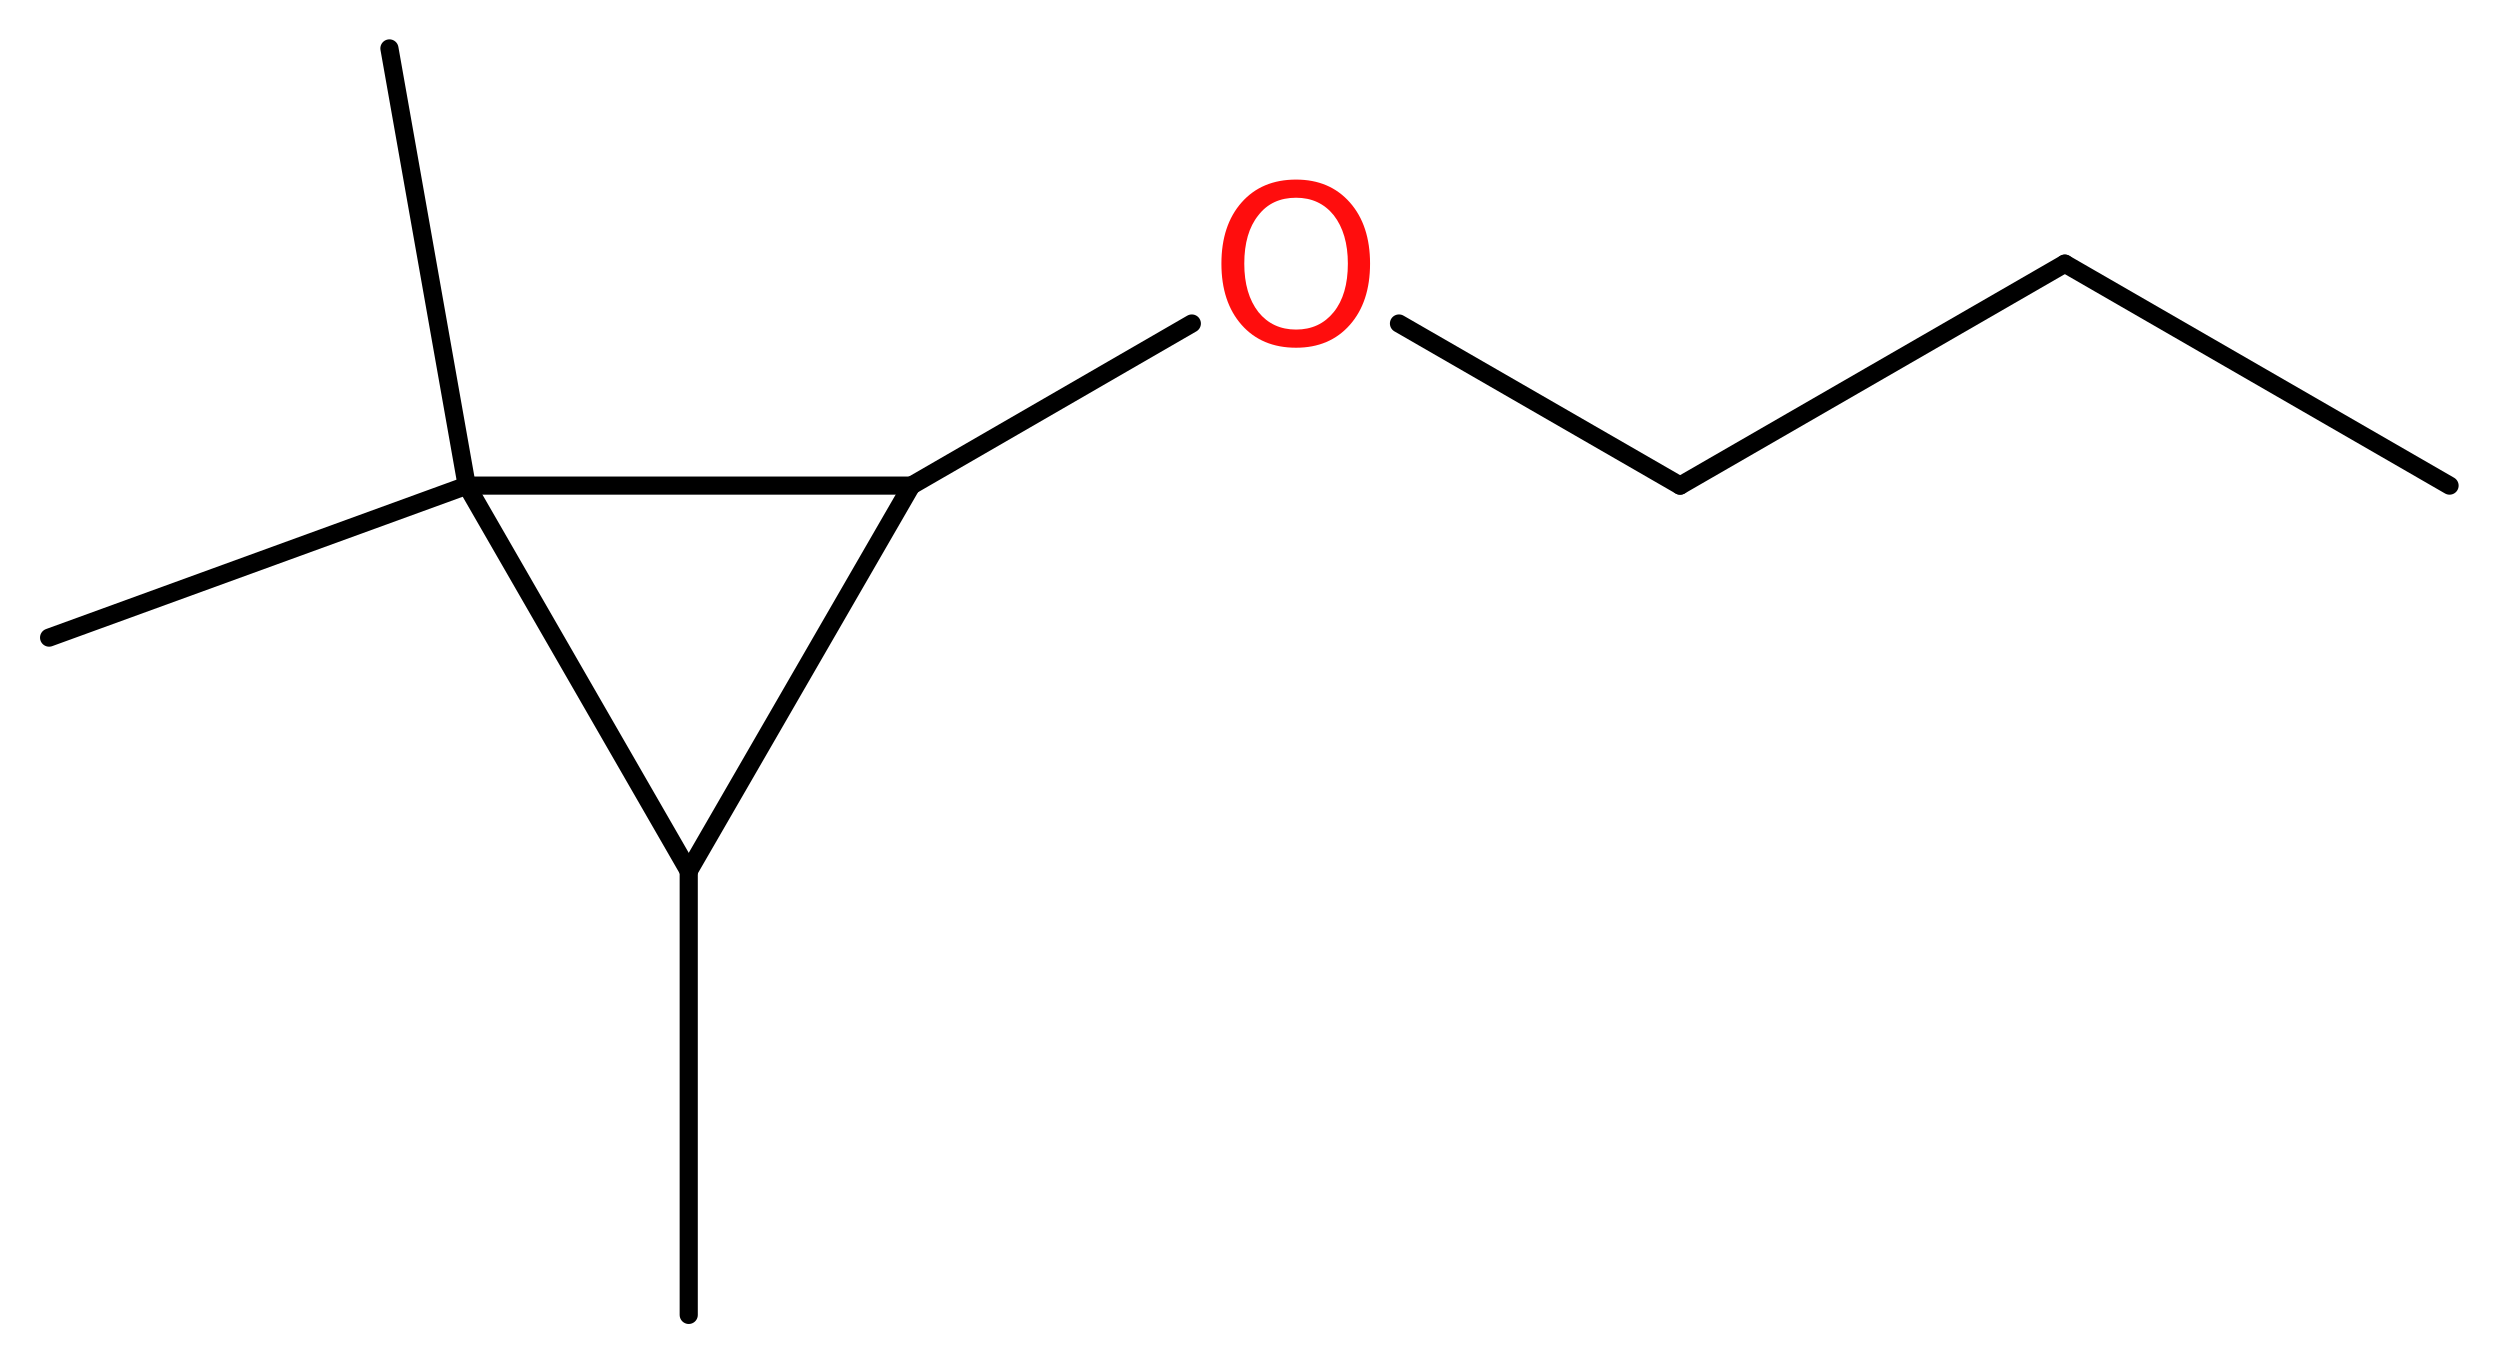 <?xml version='1.0' encoding='UTF-8'?>
<!DOCTYPE svg PUBLIC "-//W3C//DTD SVG 1.1//EN" "http://www.w3.org/Graphics/SVG/1.1/DTD/svg11.dtd">
<svg version='1.2' xmlns='http://www.w3.org/2000/svg' xmlns:xlink='http://www.w3.org/1999/xlink' width='37.17mm' height='20.25mm' viewBox='0 0 37.17 20.25'>
  <desc>Generated by the Chemistry Development Kit (http://github.com/cdk)</desc>
  <g stroke-linecap='round' stroke-linejoin='round' stroke='#000000' stroke-width='.27' fill='#FF0D0D'>
    <rect x='.0' y='.0' width='38.0' height='21.0' fill='#FFFFFF' stroke='none'/>
    <g id='mol1' class='mol'>
      <line id='mol1bnd1' class='bond' x1='36.42' y1='7.22' x2='30.7' y2='3.92'/>
      <line id='mol1bnd2' class='bond' x1='30.7' y1='3.92' x2='24.98' y2='7.22'/>
      <line id='mol1bnd3' class='bond' x1='24.98' y1='7.22' x2='20.8' y2='4.81'/>
      <line id='mol1bnd4' class='bond' x1='17.72' y1='4.81' x2='13.55' y2='7.22'/>
      <line id='mol1bnd5' class='bond' x1='13.55' y1='7.22' x2='10.24' y2='12.95'/>
      <line id='mol1bnd6' class='bond' x1='10.24' y1='12.95' x2='10.24' y2='19.55'/>
      <line id='mol1bnd7' class='bond' x1='10.24' y1='12.95' x2='6.94' y2='7.22'/>
      <line id='mol1bnd8' class='bond' x1='13.55' y1='7.22' x2='6.94' y2='7.22'/>
      <line id='mol1bnd9' class='bond' x1='6.94' y1='7.22' x2='5.79' y2='.72'/>
      <line id='mol1bnd10' class='bond' x1='6.94' y1='7.22' x2='.73' y2='9.48'/>
      <path id='mol1atm4' class='atom' d='M19.27 2.94q-.36 .0 -.56 .26q-.21 .26 -.21 .72q.0 .45 .21 .72q.21 .26 .56 .26q.35 .0 .56 -.26q.21 -.26 .21 -.72q.0 -.45 -.21 -.72q-.21 -.26 -.56 -.26zM19.27 2.67q.5 .0 .8 .34q.3 .34 .3 .91q.0 .57 -.3 .91q-.3 .34 -.8 .34q-.51 .0 -.81 -.34q-.3 -.34 -.3 -.91q.0 -.57 .3 -.91q.3 -.34 .81 -.34z' stroke='none'/>
    </g>
  </g>
</svg>
